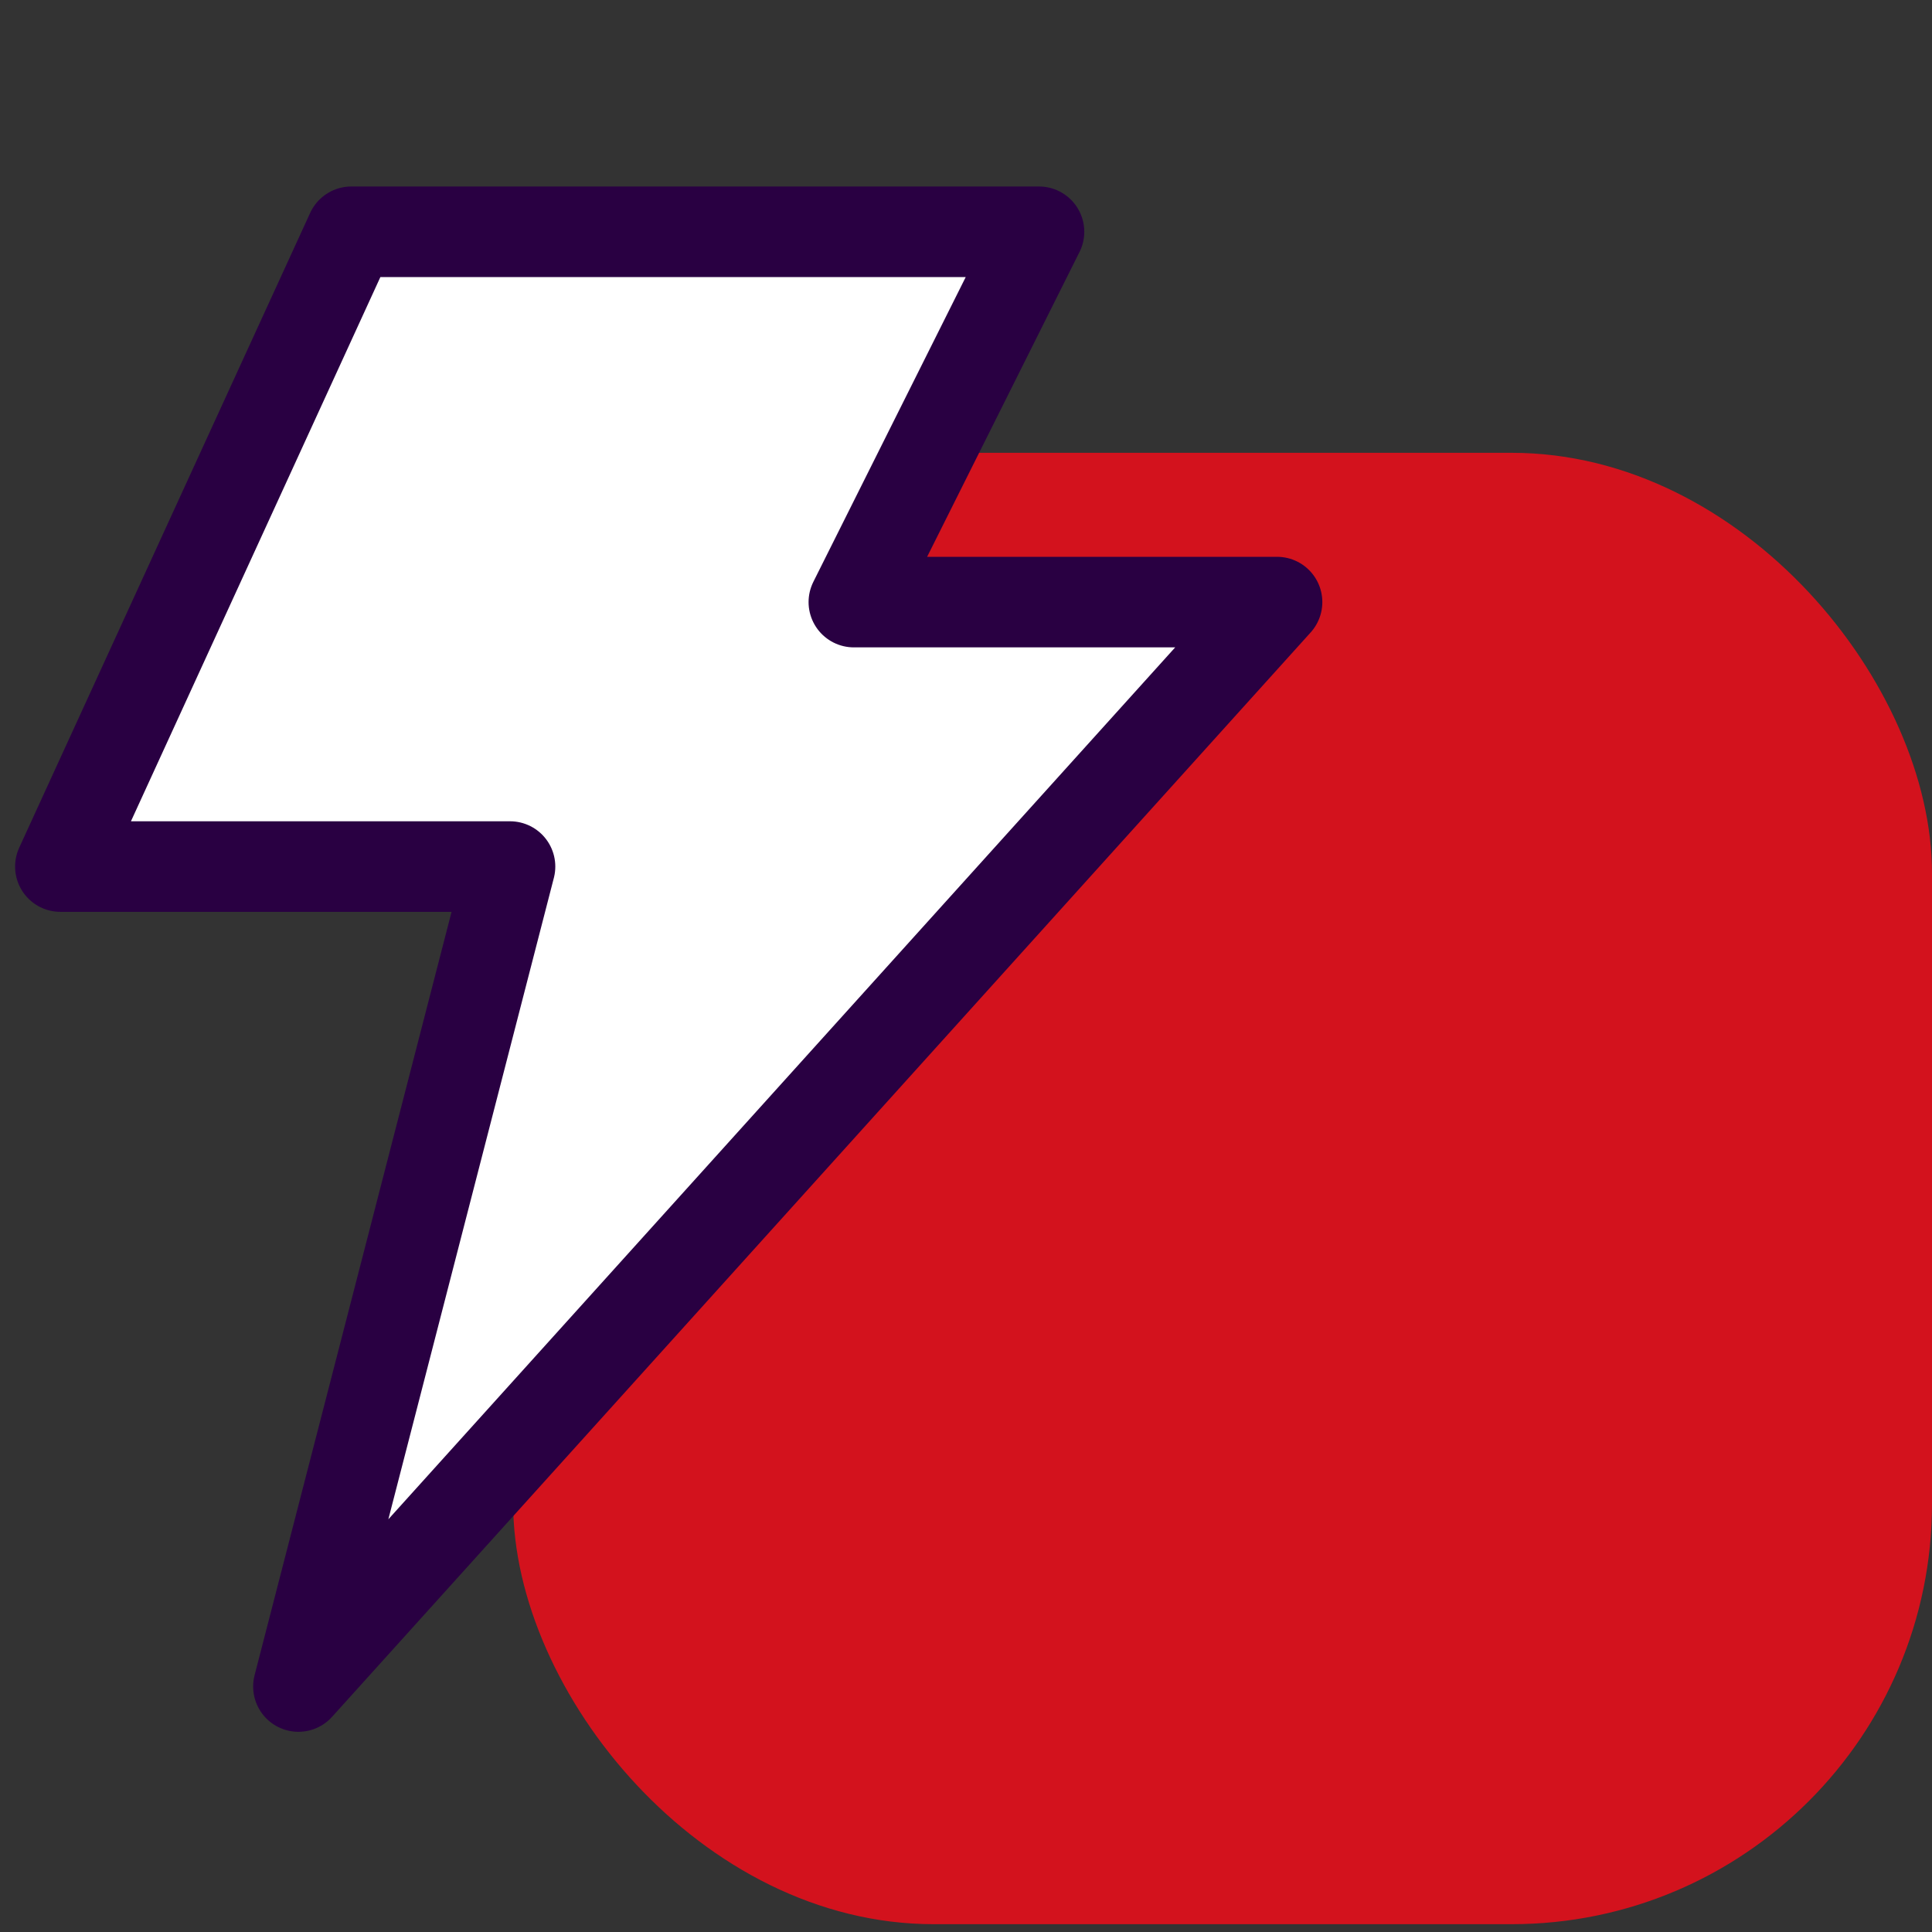 <svg width="64" height="64" viewBox="0 0 64 64" fill="none" xmlns="http://www.w3.org/2000/svg">
<rect x="0" y="0" width="64" height="64" fill="#333333" stroke="none"/>
<g clip-path="url(#clip0_40590_386)">
<rect x="17" y="15" width="47" height="48.741" rx="13.926" fill="#D3121D"/>
<path d="M2 28.706L11.638 7.678H34.418L28.285 19.945H42.304L9.886 55.868L16.895 28.706H2Z" fill="white" stroke="#290042" stroke-width="3" stroke-linecap="round" stroke-linejoin="round"/>
</g>
<defs>
<clipPath id="clip0_40590_386">
<rect width="64" height="64" fill="white"/>
</clipPath>
</defs>
</svg>
